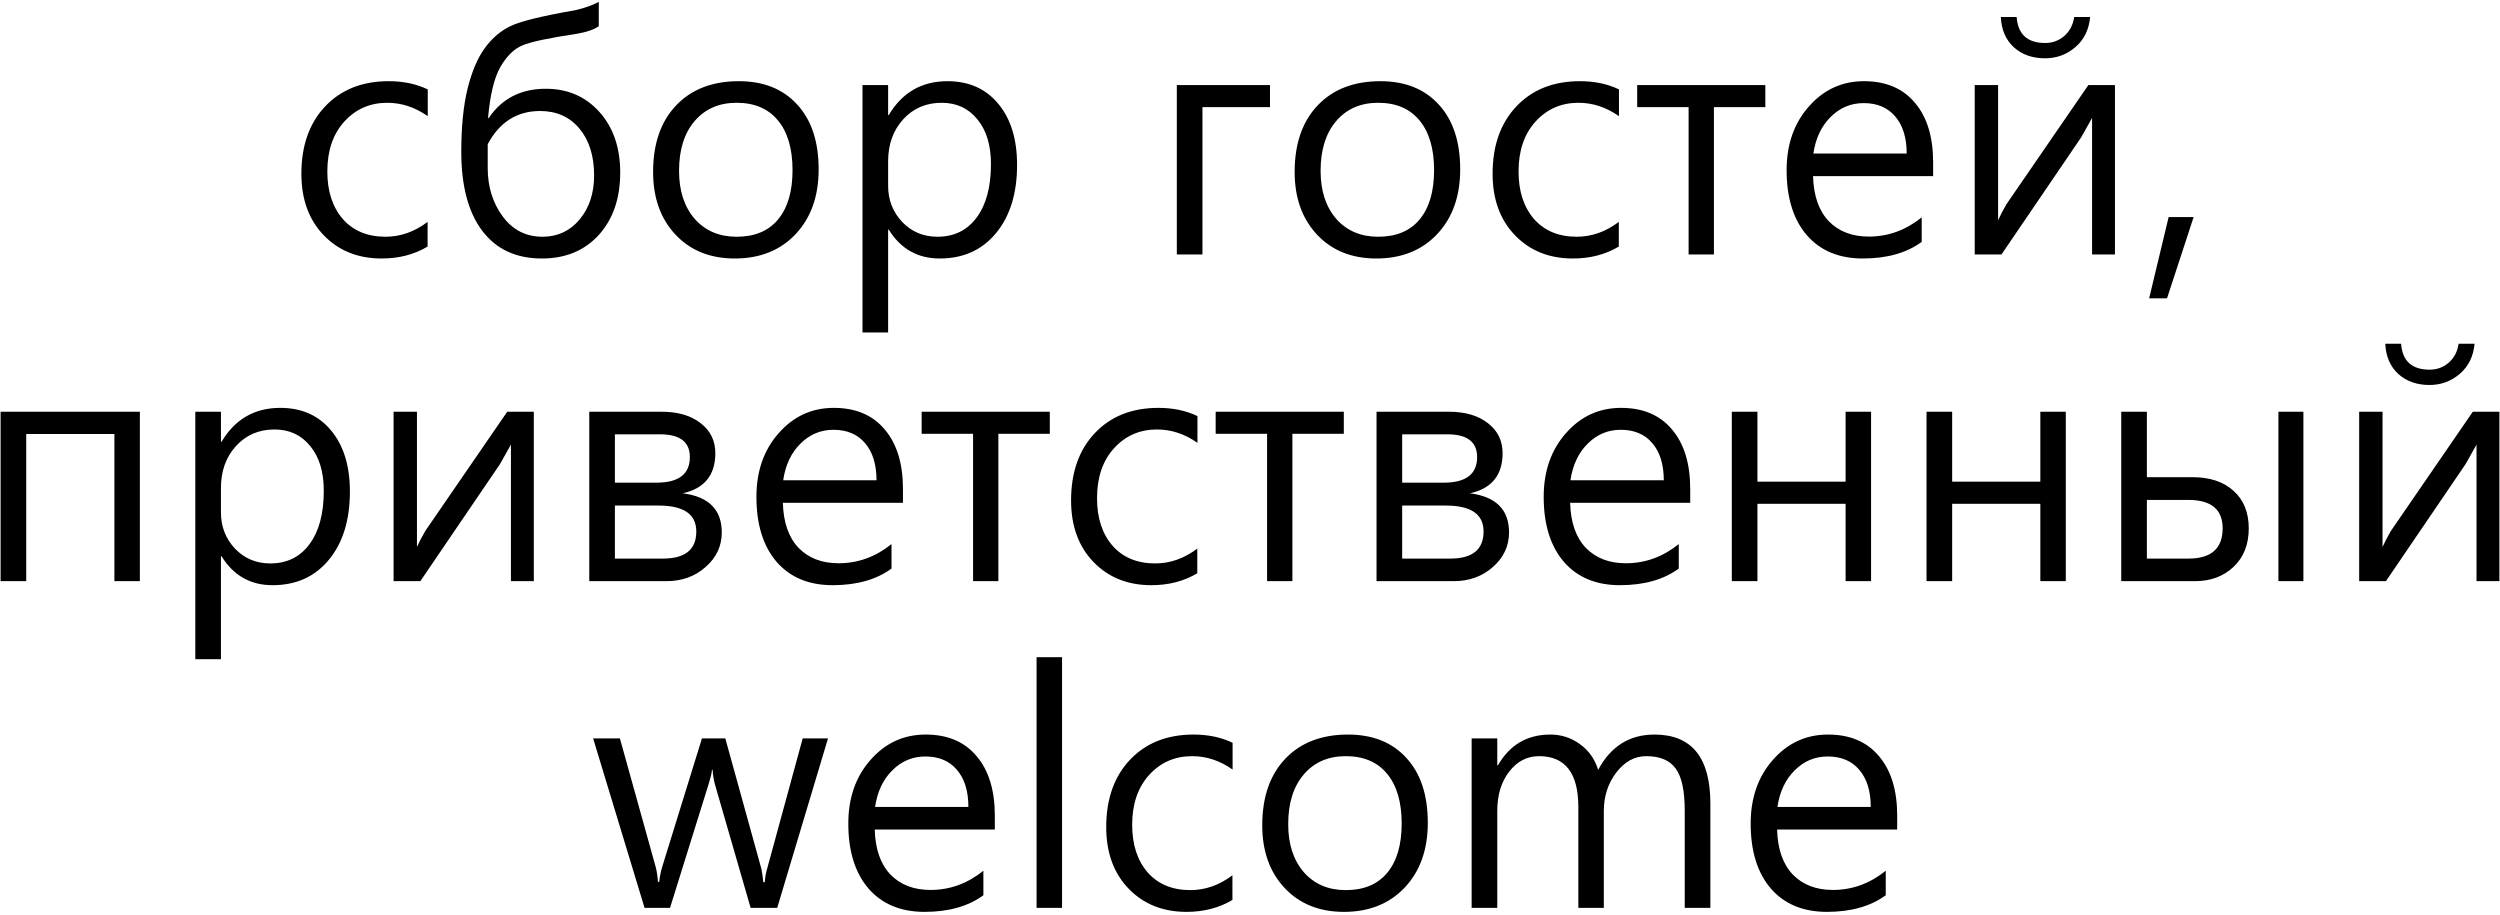 <?xml version="1.0" encoding="UTF-8"?> <svg xmlns="http://www.w3.org/2000/svg" width="727" height="266" viewBox="0 0 727 266" fill="none"><path d="M124.344 71.703C120.469 74.016 116.016 75.172 110.984 75.172C104.109 75.172 98.5 72.922 94.156 68.422C89.812 63.922 87.641 57.953 87.641 50.516C87.641 42.359 89.938 35.844 94.531 30.969C99.156 26.062 105.328 23.609 113.047 23.609C117.297 23.609 121.078 24.406 124.391 26V33.781C120.703 31.188 116.781 29.891 112.625 29.891C107.594 29.891 103.422 31.719 100.109 35.375C96.828 39 95.188 43.828 95.188 49.859C95.188 55.609 96.688 60.219 99.688 63.688C102.719 67.125 106.859 68.844 112.109 68.844C116.453 68.844 120.531 67.406 124.344 64.531V71.703ZM174.125 7.625C172.75 8.594 170.625 9.328 167.75 9.828C159.594 11.047 154.312 12.172 151.906 13.203C149.5 14.203 147.375 16.281 145.531 19.438C143.719 22.594 142.516 27.562 141.922 34.344H142.109C145.953 28.656 151.484 25.812 158.703 25.812C165.078 25.812 170.281 28.062 174.312 32.562C178.344 37.062 180.359 42.938 180.359 50.188C180.359 57.688 178.281 63.734 174.125 68.328C169.969 72.891 164.453 75.172 157.578 75.172C150.078 75.172 144.297 72.484 140.234 67.109C136.172 61.734 134.141 54.078 134.141 44.141C134.141 36.891 134.75 30.766 135.969 25.766C137.219 20.766 138.906 16.812 141.031 13.906C143.188 11 145.703 8.875 148.578 7.531C151.484 6.156 157.688 4.641 167.188 2.984C169.969 2.359 172.281 1.547 174.125 0.547V7.625ZM141.828 48.875C141.828 54.312 143.281 59 146.188 62.938C149.094 66.875 152.953 68.844 157.766 68.844C162.141 68.844 165.734 67.172 168.547 63.828C171.359 60.453 172.766 56.188 172.766 51.031C172.766 45.344 171.344 40.797 168.5 37.391C165.656 33.984 161.844 32.281 157.062 32.281C150.344 32.281 145.266 35.5 141.828 41.938V48.875ZM189.922 50C189.922 41.812 192.141 35.375 196.578 30.688C201.047 25.969 207.141 23.609 214.859 23.609C222.047 23.609 227.703 25.875 231.828 30.406C235.984 34.906 238.062 41.188 238.062 49.25C238.062 57.062 235.828 63.344 231.359 68.094C226.891 72.812 221 75.172 213.688 75.172C206.531 75.172 200.781 72.859 196.438 68.234C192.094 63.609 189.922 57.531 189.922 50ZM197.469 49.672C197.469 55.484 198.984 60.141 202.016 63.641C205.078 67.109 209.141 68.844 214.203 68.844C219.453 68.844 223.469 67.172 226.25 63.828C229.062 60.453 230.469 55.672 230.469 49.484C230.469 43.266 229.062 38.453 226.25 35.047C223.438 31.609 219.422 29.891 214.203 29.891C209.109 29.891 205.047 31.656 202.016 35.188C198.984 38.719 197.469 43.547 197.469 49.672ZM258.266 66.781V96.688H250.812V24.734H258.266V33.453H258.453C262.359 26.891 268.047 23.609 275.516 23.609C281.766 23.609 286.703 25.812 290.328 30.219C293.953 34.594 295.766 40.5 295.766 47.938C295.766 56.25 293.719 62.875 289.625 67.812C285.562 72.719 280.109 75.172 273.266 75.172C266.859 75.172 261.922 72.375 258.453 66.781H258.266ZM258.266 54.031C258.266 58.125 259.625 61.625 262.344 64.531C265.094 67.406 268.516 68.844 272.609 68.844C277.453 68.844 281.25 66.984 284 63.266C286.781 59.547 288.172 54.359 288.172 47.703C288.172 42.234 286.859 37.906 284.234 34.719C281.641 31.5 278.172 29.891 273.828 29.891C269.297 29.891 265.562 31.5 262.625 34.719C259.719 37.938 258.266 42 258.266 46.906V54.031ZM369.312 31.156H349.672V74H342.219V24.734H369.312V31.156ZM376.484 50C376.484 41.812 378.703 35.375 383.141 30.688C387.609 25.969 393.703 23.609 401.422 23.609C408.609 23.609 414.266 25.875 418.391 30.406C422.547 34.906 424.625 41.188 424.625 49.25C424.625 57.062 422.391 63.344 417.922 68.094C413.453 72.812 407.562 75.172 400.25 75.172C393.094 75.172 387.344 72.859 383 68.234C378.656 63.609 376.484 57.531 376.484 50ZM384.031 49.672C384.031 55.484 385.547 60.141 388.578 63.641C391.641 67.109 395.703 68.844 400.766 68.844C406.016 68.844 410.031 67.172 412.812 63.828C415.625 60.453 417.031 55.672 417.031 49.484C417.031 43.266 415.625 38.453 412.812 35.047C410 31.609 405.984 29.891 400.766 29.891C395.672 29.891 391.609 31.656 388.578 35.188C385.547 38.719 384.031 43.547 384.031 49.672ZM470.75 71.703C466.875 74.016 462.422 75.172 457.391 75.172C450.516 75.172 444.906 72.922 440.562 68.422C436.219 63.922 434.047 57.953 434.047 50.516C434.047 42.359 436.344 35.844 440.938 30.969C445.562 26.062 451.734 23.609 459.453 23.609C463.703 23.609 467.484 24.406 470.797 26V33.781C467.109 31.188 463.188 29.891 459.031 29.891C454 29.891 449.828 31.719 446.516 35.375C443.234 39 441.594 43.828 441.594 49.859C441.594 55.609 443.094 60.219 446.094 63.688C449.125 67.125 453.266 68.844 458.516 68.844C462.859 68.844 466.938 67.406 470.75 64.531V71.703ZM513.359 31.156H498.406V74H491.047V31.156H476.094V24.734H513.359V31.156ZM562.156 51.219H527.234C527.391 56.906 528.906 61.266 531.781 64.297C534.688 67.297 538.578 68.797 543.453 68.797C549.078 68.797 554.203 66.938 558.828 63.219V70.344C554.422 73.562 548.719 75.172 541.719 75.172C534.781 75.172 529.344 72.906 525.406 68.375C521.5 63.812 519.547 57.516 519.547 49.484C519.547 42.016 521.703 35.844 526.016 30.969C530.328 26.062 535.672 23.609 542.047 23.609C548.422 23.609 553.359 25.703 556.859 29.891C560.391 34.047 562.156 39.812 562.156 47.188V51.219ZM554.469 44.656C554.469 40.062 553.359 36.469 551.141 33.875C548.953 31.281 545.891 29.984 541.953 29.984C538.234 29.984 535.031 31.328 532.344 34.016C529.656 36.672 527.984 40.219 527.328 44.656H554.469ZM615.031 74H608.375V34.297L605.188 39.969L582.031 74H574.25V24.734H581.047V64.062C581.641 62.719 582.453 61.156 583.484 59.375L607.297 24.734H615.031V74ZM607.812 4.953C607.469 8.641 606.031 11.562 603.5 13.719C601 15.875 598.062 16.953 594.688 16.953C591 16.953 587.969 15.875 585.594 13.719C583.25 11.531 582 8.609 581.844 4.953H586.438C586.812 9.984 589.578 12.5 594.734 12.5C596.859 12.5 598.703 11.828 600.266 10.484C601.859 9.109 602.828 7.266 603.172 4.953H607.812ZM637.906 63.125L630.172 86.75H624.969L630.641 63.125H637.906ZM40.672 169H33.266V126.203H7.625V169H0.172V119.734H40.672V169ZM64.25 161.781V191.688H56.797V119.734H64.25V128.453H64.438C68.344 121.891 74.031 118.609 81.5 118.609C87.75 118.609 92.688 120.812 96.312 125.219C99.938 129.594 101.75 135.5 101.75 142.938C101.75 151.25 99.703 157.875 95.609 162.812C91.547 167.719 86.094 170.172 79.25 170.172C72.844 170.172 67.906 167.375 64.438 161.781H64.25ZM64.25 149.031C64.25 153.125 65.609 156.625 68.328 159.531C71.078 162.406 74.5 163.844 78.594 163.844C83.438 163.844 87.234 161.984 89.984 158.266C92.766 154.547 94.156 149.359 94.156 142.703C94.156 137.234 92.844 132.906 90.219 129.719C87.625 126.5 84.156 124.891 79.812 124.891C75.281 124.891 71.547 126.5 68.609 129.719C65.703 132.938 64.25 137 64.25 141.906V149.031ZM155.234 169H148.578V129.297L145.391 134.969L122.234 169H114.453V119.734H121.25V159.062C121.844 157.719 122.656 156.156 123.688 154.375L147.5 119.734H155.234V169ZM171.359 169V119.734H192.406C197.156 119.734 200.938 120.844 203.75 123.062C206.594 125.25 208.016 128.156 208.016 131.781C208.016 138.156 204.859 142.047 198.547 143.453C206.109 144.422 209.891 148.219 209.891 154.844C209.891 158.781 208.328 162.125 205.203 164.875C202.109 167.625 198.312 169 193.812 169H171.359ZM178.812 126.297V140.359H190.906C197.375 140.359 200.609 137.875 200.609 132.906C200.609 128.5 197.719 126.297 191.938 126.297H178.812ZM178.812 147.016V162.438H192.781C199.25 162.438 202.484 159.812 202.484 154.562C202.484 149.531 198.828 147.016 191.516 147.016H178.812ZM262.578 146.219H227.656C227.812 151.906 229.328 156.266 232.203 159.297C235.109 162.297 239 163.797 243.875 163.797C249.5 163.797 254.625 161.938 259.25 158.219V165.344C254.844 168.562 249.141 170.172 242.141 170.172C235.203 170.172 229.766 167.906 225.828 163.375C221.922 158.812 219.969 152.516 219.969 144.484C219.969 137.016 222.125 130.844 226.438 125.969C230.75 121.062 236.094 118.609 242.469 118.609C248.844 118.609 253.781 120.703 257.281 124.891C260.812 129.047 262.578 134.812 262.578 142.188V146.219ZM254.891 139.656C254.891 135.062 253.781 131.469 251.562 128.875C249.375 126.281 246.312 124.984 242.375 124.984C238.656 124.984 235.453 126.328 232.766 129.016C230.078 131.672 228.406 135.219 227.75 139.656H254.891ZM305.281 126.156H290.328V169H282.969V126.156H268.016V119.734H305.281V126.156ZM348.172 166.703C344.297 169.016 339.844 170.172 334.812 170.172C327.938 170.172 322.328 167.922 317.984 163.422C313.641 158.922 311.469 152.953 311.469 145.516C311.469 137.359 313.766 130.844 318.359 125.969C322.984 121.062 329.156 118.609 336.875 118.609C341.125 118.609 344.906 119.406 348.219 121V128.781C344.531 126.188 340.609 124.891 336.453 124.891C331.422 124.891 327.25 126.719 323.938 130.375C320.656 134 319.016 138.828 319.016 144.859C319.016 150.609 320.516 155.219 323.516 158.688C326.547 162.125 330.688 163.844 335.938 163.844C340.281 163.844 344.359 162.406 348.172 159.531V166.703ZM390.781 126.156H375.828V169H368.469V126.156H353.516V119.734H390.781V126.156ZM400.297 169V119.734H421.344C426.094 119.734 429.875 120.844 432.688 123.062C435.531 125.25 436.953 128.156 436.953 131.781C436.953 138.156 433.797 142.047 427.484 143.453C435.047 144.422 438.828 148.219 438.828 154.844C438.828 158.781 437.266 162.125 434.141 164.875C431.047 167.625 427.25 169 422.75 169H400.297ZM407.75 126.297V140.359H419.844C426.312 140.359 429.547 137.875 429.547 132.906C429.547 128.5 426.656 126.297 420.875 126.297H407.75ZM407.75 147.016V162.438H421.719C428.188 162.438 431.422 159.812 431.422 154.562C431.422 149.531 427.766 147.016 420.453 147.016H407.75ZM491.516 146.219H456.594C456.75 151.906 458.266 156.266 461.141 159.297C464.047 162.297 467.938 163.797 472.812 163.797C478.438 163.797 483.562 161.938 488.188 158.219V165.344C483.781 168.562 478.078 170.172 471.078 170.172C464.141 170.172 458.703 167.906 454.766 163.375C450.859 158.812 448.906 152.516 448.906 144.484C448.906 137.016 451.062 130.844 455.375 125.969C459.688 121.062 465.031 118.609 471.406 118.609C477.781 118.609 482.719 120.703 486.219 124.891C489.75 129.047 491.516 134.812 491.516 142.188V146.219ZM483.828 139.656C483.828 135.062 482.719 131.469 480.5 128.875C478.312 126.281 475.25 124.984 471.312 124.984C467.594 124.984 464.391 126.328 461.703 129.016C459.016 131.672 457.344 135.219 456.688 139.656H483.828ZM544.109 169H536.703V146.5H511.062V169H503.609V119.734H511.062V140.078H536.703V119.734H544.109V169ZM600.734 169H593.328V146.5H567.688V169H560.234V119.734H567.688V140.078H593.328V119.734H600.734V169ZM669.828 169H662.562V119.734H669.828V169ZM616.859 169V119.734H624.312V138.766H637.578C642.641 138.766 646.625 140.094 649.531 142.75C652.469 145.375 653.938 149.016 653.938 153.672C653.938 158.328 652.469 162.047 649.531 164.828C646.594 167.609 642.859 169 638.328 169H616.859ZM624.312 145.375V162.438H636.406C643.031 162.438 646.344 159.5 646.344 153.625C646.344 148.125 643 145.375 636.312 145.375H624.312ZM726.828 169H720.172V129.297L716.984 134.969L693.828 169H686.047V119.734H692.844V159.062C693.438 157.719 694.25 156.156 695.281 154.375L719.094 119.734H726.828V169ZM719.609 99.953C719.266 103.641 717.828 106.562 715.297 108.719C712.797 110.875 709.859 111.953 706.484 111.953C702.797 111.953 699.766 110.875 697.391 108.719C695.047 106.531 693.797 103.609 693.641 99.953H698.234C698.609 104.984 701.375 107.5 706.531 107.5C708.656 107.5 710.5 106.828 712.062 105.484C713.656 104.109 714.625 102.266 714.969 99.953H719.609ZM240.781 214.734L226.016 264H218.281L207.969 228.328C207.594 227.047 207.344 225.562 207.219 223.875H207.031C207.031 224.531 206.688 225.984 206 228.234L194.844 264H187.438L172.484 214.734H180.266L190.672 252.094C190.984 253.219 191.203 254.672 191.328 256.453H191.703C191.859 254.922 192.156 253.438 192.594 252L204.125 214.734H210.922L221.281 252.188C221.531 253.062 221.766 254.516 221.984 256.547H222.406C222.469 255.203 222.734 253.75 223.203 252.188L233.422 214.734H240.781ZM289.297 241.219H254.375C254.531 246.906 256.047 251.266 258.922 254.297C261.828 257.297 265.719 258.797 270.594 258.797C276.219 258.797 281.344 256.938 285.969 253.219V260.344C281.562 263.562 275.859 265.172 268.859 265.172C261.922 265.172 256.484 262.906 252.547 258.375C248.641 253.812 246.688 247.516 246.688 239.484C246.688 232.016 248.844 225.844 253.156 220.969C257.469 216.062 262.812 213.609 269.188 213.609C275.562 213.609 280.5 215.703 284 219.891C287.531 224.047 289.297 229.812 289.297 237.188V241.219ZM281.609 234.656C281.609 230.062 280.5 226.469 278.281 223.875C276.094 221.281 273.031 219.984 269.094 219.984C265.375 219.984 262.172 221.328 259.484 224.016C256.797 226.672 255.125 230.219 254.469 234.656H281.609ZM301.438 264V191.109H308.844V264H301.438ZM358.391 261.703C354.516 264.016 350.062 265.172 345.031 265.172C338.156 265.172 332.547 262.922 328.203 258.422C323.859 253.922 321.688 247.953 321.688 240.516C321.688 232.359 323.984 225.844 328.578 220.969C333.203 216.062 339.375 213.609 347.094 213.609C351.344 213.609 355.125 214.406 358.438 216V223.781C354.75 221.188 350.828 219.891 346.672 219.891C341.641 219.891 337.469 221.719 334.156 225.375C330.875 229 329.234 233.828 329.234 239.859C329.234 245.609 330.734 250.219 333.734 253.688C336.766 257.125 340.906 258.844 346.156 258.844C350.5 258.844 354.578 257.406 358.391 254.531V261.703ZM367.062 240C367.062 231.812 369.281 225.375 373.719 220.688C378.188 215.969 384.281 213.609 392 213.609C399.188 213.609 404.844 215.875 408.969 220.406C413.125 224.906 415.203 231.188 415.203 239.25C415.203 247.062 412.969 253.344 408.5 258.094C404.031 262.812 398.141 265.172 390.828 265.172C383.672 265.172 377.922 262.859 373.578 258.234C369.234 253.609 367.062 247.531 367.062 240ZM374.609 239.672C374.609 245.484 376.125 250.141 379.156 253.641C382.219 257.109 386.281 258.844 391.344 258.844C396.594 258.844 400.609 257.172 403.391 253.828C406.203 250.453 407.609 245.672 407.609 239.484C407.609 233.266 406.203 228.453 403.391 225.047C400.578 221.609 396.562 219.891 391.344 219.891C386.25 219.891 382.188 221.656 379.156 225.188C376.125 228.719 374.609 233.547 374.609 239.672ZM497.375 264H489.922V235.734C489.922 229.953 489.047 225.875 487.297 223.5C485.578 221.094 482.719 219.891 478.719 219.891C475.344 219.891 472.438 221.484 470 224.672C467.594 227.828 466.391 231.562 466.391 235.875V264H458.984V234.703C458.984 224.828 455.172 219.891 447.547 219.891C444.078 219.891 441.188 221.391 438.875 224.391C436.562 227.359 435.406 231.188 435.406 235.875V264H427.953V214.734H435.406V222.562H435.594C439.031 216.594 444.109 213.609 450.828 213.609C454.016 213.609 456.875 214.531 459.406 216.375C461.969 218.188 463.75 220.688 464.75 223.875C468.406 217.031 473.859 213.609 481.109 213.609C491.953 213.609 497.375 220.297 497.375 233.672V264ZM551.703 241.219H516.781C516.938 246.906 518.453 251.266 521.328 254.297C524.234 257.297 528.125 258.797 533 258.797C538.625 258.797 543.75 256.938 548.375 253.219V260.344C543.969 263.562 538.266 265.172 531.266 265.172C524.328 265.172 518.891 262.906 514.953 258.375C511.047 253.812 509.094 247.516 509.094 239.484C509.094 232.016 511.25 225.844 515.562 220.969C519.875 216.062 525.219 213.609 531.594 213.609C537.969 213.609 542.906 215.703 546.406 219.891C549.938 224.047 551.703 229.812 551.703 237.188V241.219ZM544.016 234.656C544.016 230.062 542.906 226.469 540.688 223.875C538.5 221.281 535.438 219.984 531.5 219.984C527.781 219.984 524.578 221.328 521.891 224.016C519.203 226.672 517.531 230.219 516.875 234.656H544.016Z" fill="black"></path></svg> 